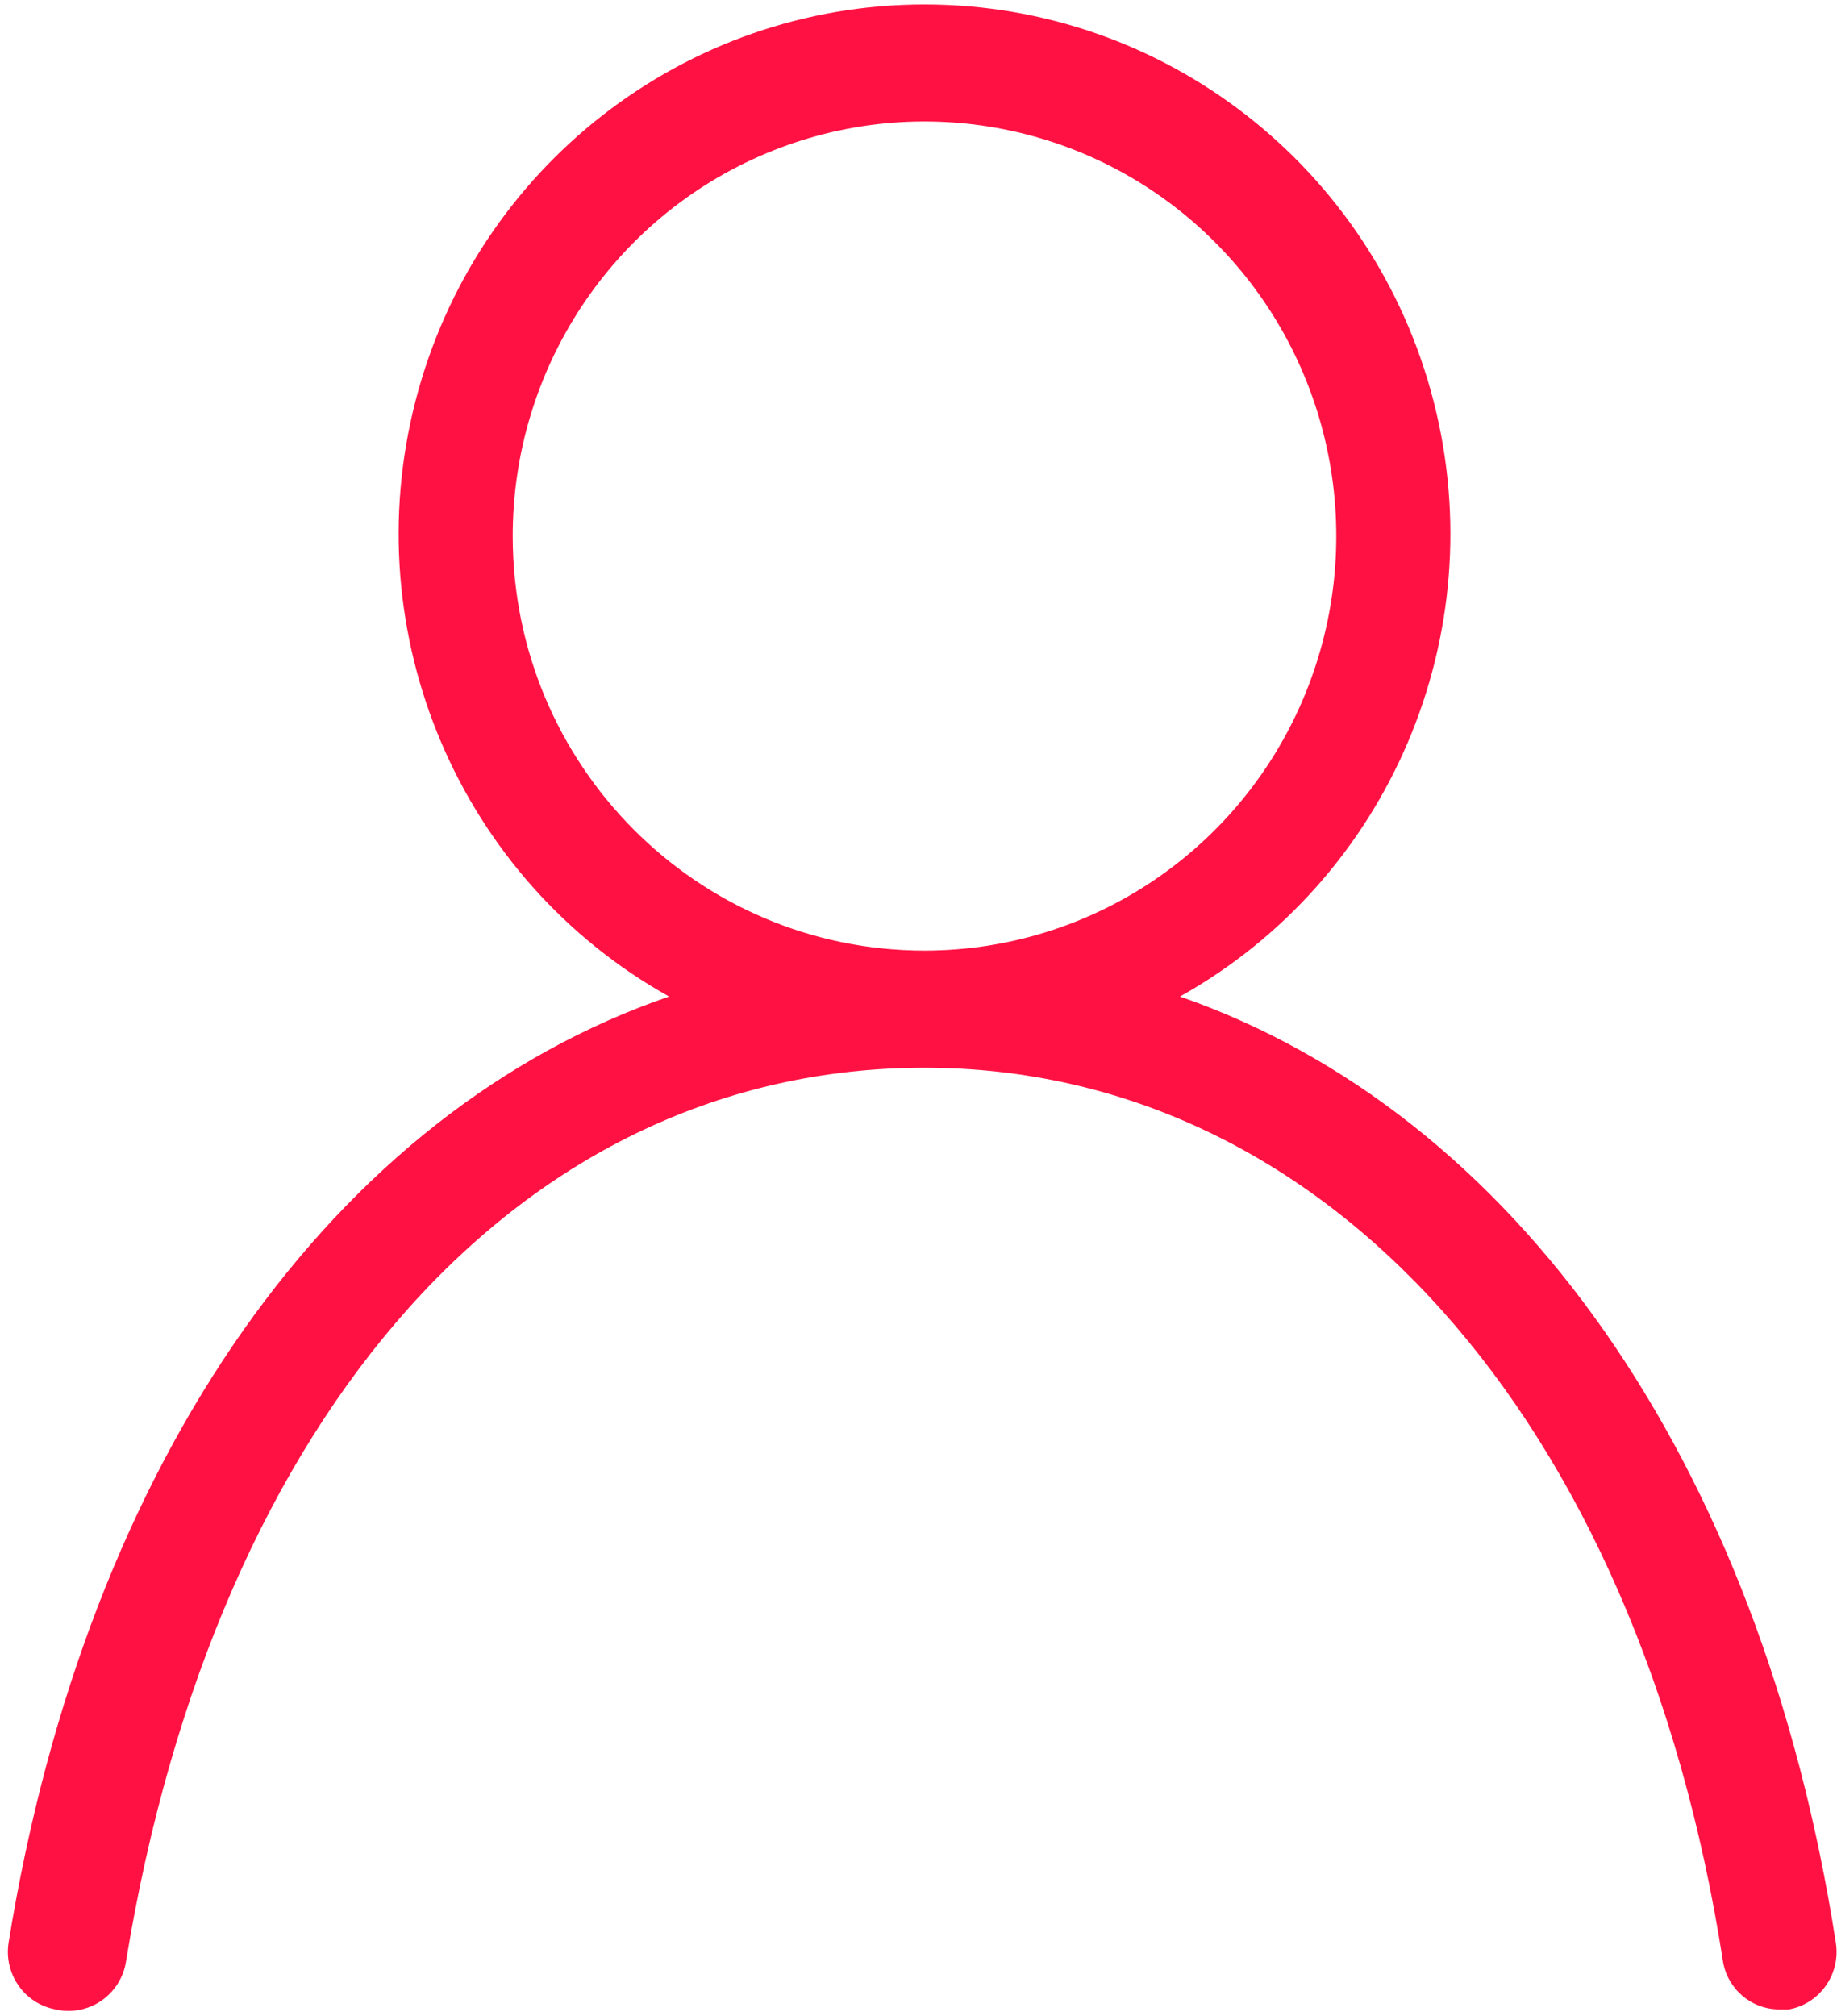 <?xml version="1.0" encoding="UTF-8"?>
<svg width="72px" height="79px" viewBox="0 0 72 79" version="1.1" xmlns="http://www.w3.org/2000/svg" xmlns:xlink="http://www.w3.org/1999/xlink">
    <!-- Generator: Sketch 54.1 (76490) - https://sketchapp.com -->
    <title>Icon/individual</title>
    <desc>Created with Sketch.</desc>
    <g id="Ikoner" stroke="none" stroke-width="1" fill="none" fill-rule="evenodd">
        <g id="Desktop-HD-Copy" transform="translate(-998, -1351)" fill="#FF1243">
            <g id="Icon/individual" transform="translate(994, 1350)">
                <g id="individual">
                    <path d="M50.249,40.05 C58.456,35.457 62.542,25.861 60.185,16.712 C57.828,7.563 49.625,1.174 40.235,1.174 C30.845,1.174 22.642,7.563 20.286,16.712 C17.929,25.861 22.014,35.457 30.221,40.05 C17.167,44.55 7.421,58.05 4.336,77.13 C4.146,78.356 4.958,79.512 6.169,79.74 C6.788,79.885 7.44,79.764 7.966,79.405 C8.492,79.046 8.846,78.483 8.941,77.85 C12.473,56.25 24.544,42.84 40.235,42.84 C55.927,42.84 68.221,56.565 71.529,77.85 C71.707,78.95 72.657,79.754 73.765,79.74 L74.122,79.74 C75.334,79.512 76.146,78.356 75.955,77.13 C73.005,58.14 63.304,44.595 50.249,40.05 Z M24.096,22.05 C24.078,15.475 27.999,9.538 34.028,7.01 C40.057,4.481 47.006,5.86 51.631,10.502 C56.256,15.145 57.645,22.135 55.15,28.211 C52.655,34.287 46.767,38.25 40.235,38.25 C31.322,38.25 24.096,30.977 24.096,22.005 L24.096,22.05 Z" id="Shape" fill-rule="nonzero"></path>
                </g>
            </g>
        </g>
    </g>
</svg>